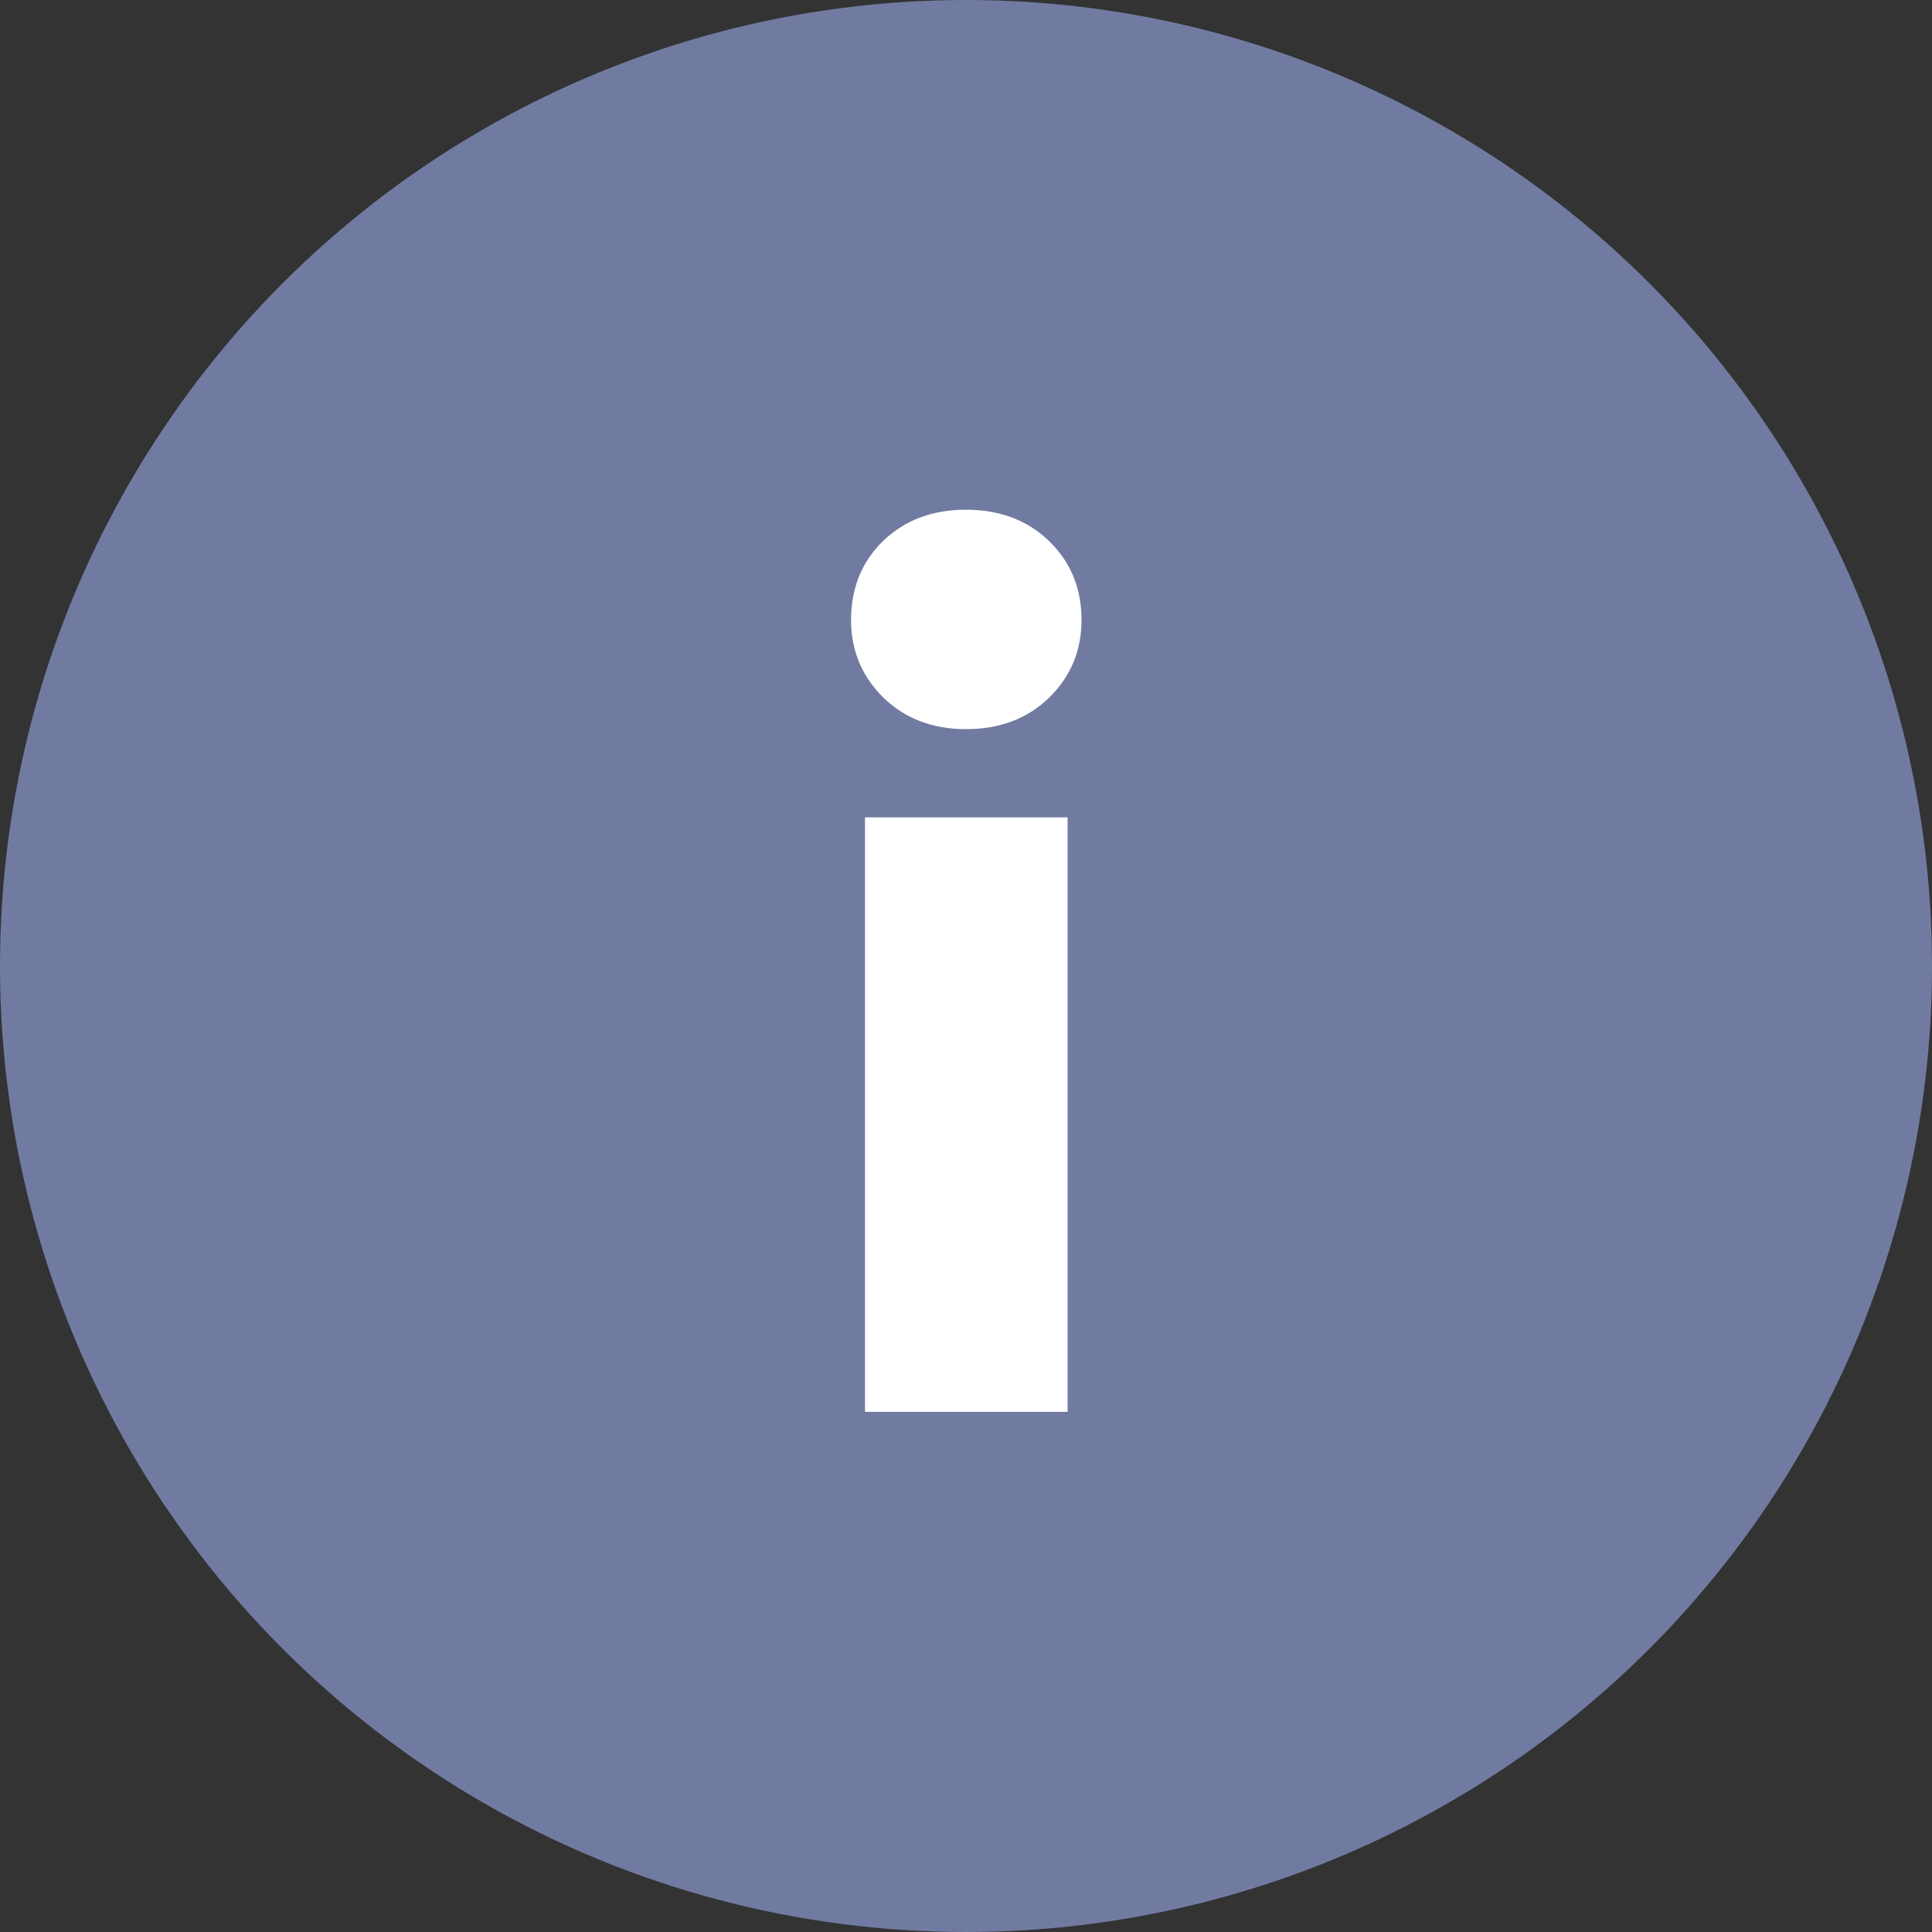 <svg width="52" height="52" viewBox="0 0 52 52" fill="none" xmlns="http://www.w3.org/2000/svg">
<rect x="0" y="0" width="52" height="52" fill="#333333" stroke="none"/>
<circle cx="26" cy="26" r="26" fill="#717BA2"/>
<path d="M26 19.625C25.104 19.625 24.365 19.344 23.781 18.781C23.198 18.208 22.906 17.51 22.906 16.688C22.906 15.833 23.193 15.125 23.766 14.562C24.349 14 25.094 13.719 26 13.719C26.906 13.719 27.651 14 28.234 14.562C28.818 15.125 29.109 15.833 29.109 16.688C29.109 17.51 28.818 18.208 28.234 18.781C27.651 19.344 26.906 19.625 26 19.625ZM28.734 38H23.281V22H28.734V38Z" fill="white"/>
</svg>
